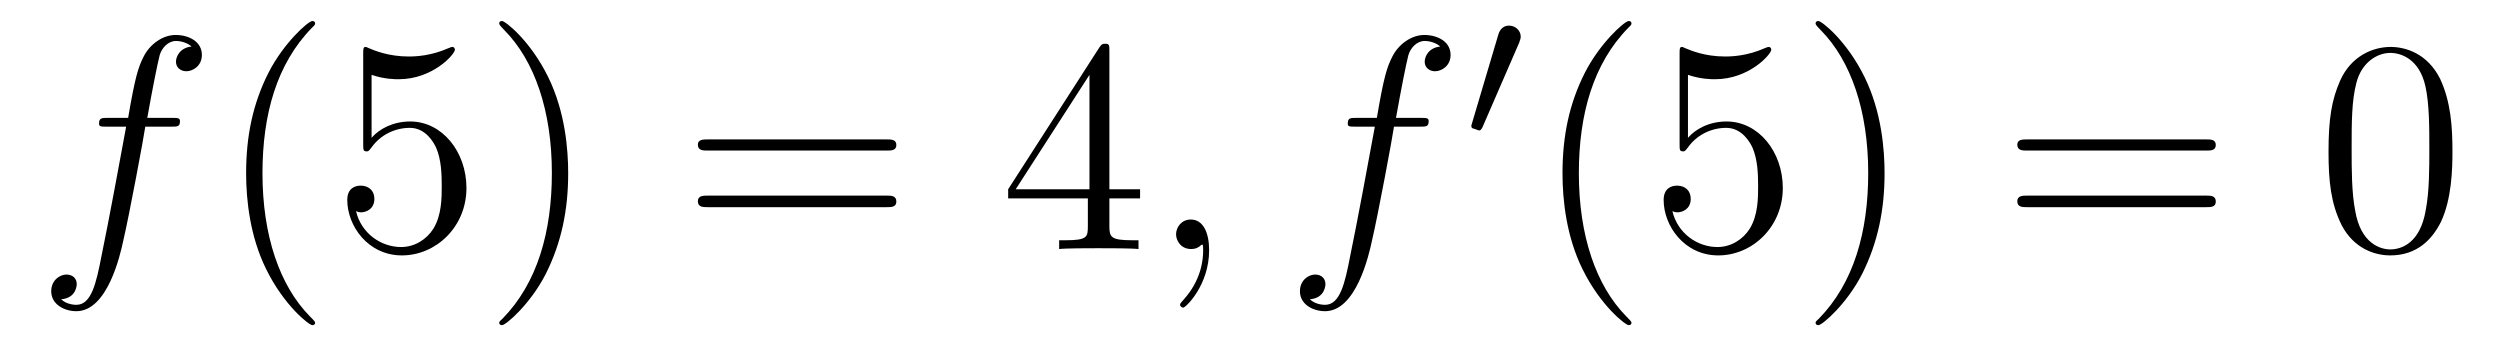 <?xml version='1.0'?>
<!-- This file was generated by dvisvgm 1.9.2 -->
<svg height='14pt' version='1.1' viewBox='0 -14 98 14' width='98pt' xmlns='http://www.w3.org/2000/svg' xmlns:xlink='http://www.w3.org/1999/xlink'>
<g id='page1'>
<g transform='matrix(1 0 0 1 -127 650)'>
<path d='M133.711 -659.035C133.961 -659.035 134.055 -659.035 134.055 -659.254C134.055 -659.379 133.961 -659.379 133.742 -659.379H132.773C132.992 -660.598 133.164 -661.457 133.258 -661.832C133.336 -662.113 133.586 -662.394 133.898 -662.394C134.148 -662.394 134.398 -662.285 134.508 -662.176C134.055 -662.129 133.898 -661.785 133.898 -661.582C133.898 -661.348 134.086 -661.207 134.305 -661.207C134.555 -661.207 134.914 -661.41 134.914 -661.848C134.914 -662.363 134.414 -662.629 133.883 -662.629C133.367 -662.629 132.867 -662.254 132.633 -661.785C132.414 -661.363 132.289 -660.941 132.023 -659.379H131.227C130.992 -659.379 130.883 -659.379 130.883 -659.16C130.883 -659.035 130.945 -659.035 131.195 -659.035H131.945C131.742 -657.926 131.242 -655.223 130.977 -653.957C130.773 -652.91 130.586 -652.051 129.992 -652.051C129.961 -652.051 129.617 -652.051 129.398 -652.269C130.008 -652.316 130.008 -652.848 130.008 -652.863C130.008 -653.098 129.836 -653.238 129.602 -653.238C129.367 -653.238 129.008 -653.035 129.008 -652.582C129.008 -652.066 129.523 -651.801 129.992 -651.801C131.211 -651.801 131.711 -653.988 131.836 -654.582C132.055 -655.504 132.648 -658.676 132.695 -659.035H133.711ZM134.156 -654.238' fill-rule='evenodd'/>
<path d='M139.352 -651.348C139.352 -651.379 139.352 -651.395 139.148 -651.598C137.961 -652.801 137.289 -654.77 137.289 -657.207C137.289 -659.52 137.852 -661.504 139.227 -662.91C139.352 -663.02 139.352 -663.051 139.352 -663.082C139.352 -663.16 139.289 -663.176 139.242 -663.176C139.086 -663.176 138.117 -662.316 137.523 -661.145C136.914 -659.941 136.648 -658.676 136.648 -657.207C136.648 -656.145 136.805 -654.723 137.43 -653.457C138.133 -652.02 139.117 -651.254 139.242 -651.254C139.289 -651.254 139.352 -651.27 139.352 -651.348ZM141.566 -661.066C142.066 -660.894 142.488 -660.894 142.629 -660.894C143.973 -660.894 144.832 -661.879 144.832 -662.051C144.832 -662.098 144.801 -662.16 144.738 -662.16C144.707 -662.16 144.691 -662.16 144.582 -662.113C143.91 -661.816 143.332 -661.785 143.019 -661.785C142.238 -661.785 141.676 -662.019 141.457 -662.113C141.363 -662.16 141.348 -662.16 141.332 -662.16C141.238 -662.16 141.238 -662.082 141.238 -661.895V-658.348C141.238 -658.129 141.238 -658.066 141.379 -658.066C141.441 -658.066 141.457 -658.082 141.566 -658.223C141.91 -658.707 142.473 -658.988 143.066 -658.988C143.691 -658.988 144.004 -658.41 144.098 -658.207C144.301 -657.738 144.316 -657.16 144.316 -656.707S144.316 -655.566 143.988 -655.035C143.723 -654.613 143.254 -654.316 142.723 -654.316C141.941 -654.316 141.16 -654.848 140.957 -655.723C141.02 -655.691 141.082 -655.676 141.144 -655.676C141.348 -655.676 141.676 -655.801 141.676 -656.207C141.676 -656.535 141.441 -656.723 141.144 -656.723C140.926 -656.723 140.613 -656.629 140.613 -656.16C140.613 -655.145 141.426 -653.988 142.754 -653.988C144.098 -653.988 145.285 -655.113 145.285 -656.629C145.285 -658.051 144.332 -659.238 143.082 -659.238C142.395 -659.238 141.863 -658.941 141.566 -658.598V-661.066ZM149.273 -657.207C149.273 -658.113 149.164 -659.598 148.492 -660.973C147.789 -662.41 146.805 -663.176 146.68 -663.176C146.633 -663.176 146.57 -663.16 146.57 -663.082C146.57 -663.051 146.57 -663.02 146.773 -662.816C147.961 -661.613 148.633 -659.645 148.633 -657.223C148.633 -654.91 148.07 -652.91 146.695 -651.504C146.57 -651.395 146.57 -651.379 146.57 -651.348C146.57 -651.27 146.633 -651.254 146.68 -651.254C146.836 -651.254 147.805 -652.098 148.398 -653.27C149.008 -654.488 149.273 -655.77 149.273 -657.207ZM150.473 -654.238' fill-rule='evenodd'/>
<path d='M161.762 -658.098C161.934 -658.098 162.137 -658.098 162.137 -658.316C162.137 -658.535 161.934 -658.535 161.762 -658.535H154.746C154.574 -658.535 154.356 -658.535 154.356 -658.332C154.356 -658.098 154.559 -658.098 154.746 -658.098H161.762ZM161.762 -655.879C161.934 -655.879 162.137 -655.879 162.137 -656.098C162.137 -656.332 161.934 -656.332 161.762 -656.332H154.746C154.574 -656.332 154.356 -656.332 154.356 -656.113C154.356 -655.879 154.559 -655.879 154.746 -655.879H161.762ZM162.832 -654.238' fill-rule='evenodd'/>
<path d='M170.488 -662.004C170.488 -662.223 170.488 -662.285 170.332 -662.285C170.238 -662.285 170.191 -662.285 170.098 -662.145L166.52 -656.582V-656.223H169.644V-655.145C169.644 -654.707 169.629 -654.582 168.754 -654.582H168.519V-654.238C168.785 -654.27 169.738 -654.27 170.066 -654.27S171.348 -654.27 171.629 -654.238V-654.582H171.395C170.535 -654.582 170.488 -654.707 170.488 -655.145V-656.223H171.691V-656.582H170.488V-662.004ZM169.707 -661.066V-656.582H166.816L169.707 -661.066ZM172.07 -654.238' fill-rule='evenodd'/>
<path d='M174.398 -654.191C174.398 -654.879 174.164 -655.395 173.68 -655.395C173.305 -655.395 173.102 -655.082 173.102 -654.816C173.102 -654.566 173.289 -654.238 173.695 -654.238C173.852 -654.238 173.977 -654.285 174.086 -654.395C174.102 -654.41 174.117 -654.41 174.133 -654.41C174.164 -654.41 174.164 -654.254 174.164 -654.191C174.164 -653.801 174.086 -653.019 173.398 -652.254C173.258 -652.098 173.258 -652.082 173.258 -652.051C173.258 -652.004 173.32 -651.941 173.383 -651.941C173.477 -651.941 174.398 -652.816 174.398 -654.191ZM175.309 -654.238' fill-rule='evenodd'/>
<path d='M182.66 -659.035C182.91 -659.035 183.004 -659.035 183.004 -659.254C183.004 -659.379 182.91 -659.379 182.691 -659.379H181.723C181.941 -660.598 182.113 -661.457 182.207 -661.832C182.285 -662.113 182.535 -662.394 182.848 -662.394C183.098 -662.394 183.348 -662.285 183.457 -662.176C183.004 -662.129 182.848 -661.785 182.848 -661.582C182.848 -661.348 183.035 -661.207 183.254 -661.207C183.504 -661.207 183.863 -661.41 183.863 -661.848C183.863 -662.363 183.363 -662.629 182.832 -662.629C182.316 -662.629 181.816 -662.254 181.582 -661.785C181.363 -661.363 181.238 -660.941 180.973 -659.379H180.176C179.941 -659.379 179.832 -659.379 179.832 -659.16C179.832 -659.035 179.895 -659.035 180.144 -659.035H180.894C180.691 -657.926 180.191 -655.223 179.926 -653.957C179.723 -652.91 179.535 -652.051 178.941 -652.051C178.91 -652.051 178.566 -652.051 178.348 -652.269C178.957 -652.316 178.957 -652.848 178.957 -652.863C178.957 -653.098 178.785 -653.238 178.551 -653.238S177.957 -653.035 177.957 -652.582C177.957 -652.066 178.473 -651.801 178.941 -651.801C180.16 -651.801 180.66 -653.988 180.785 -654.582C181.004 -655.504 181.598 -658.676 181.644 -659.035H182.66ZM183.105 -654.238' fill-rule='evenodd'/>
<path d='M186.551 -662.324C186.582 -662.434 186.613 -662.481 186.613 -662.559C186.613 -662.824 186.379 -662.996 186.16 -662.996C185.848 -662.996 185.754 -662.73 185.723 -662.605L184.707 -659.184C184.676 -659.09 184.676 -659.074 184.676 -659.059C184.676 -658.98 184.723 -658.965 184.801 -658.949C184.957 -658.887 184.973 -658.887 184.988 -658.887C185.004 -658.887 185.051 -658.887 185.113 -659.012L186.551 -662.324ZM186.719 -658.559' fill-rule='evenodd'/>
<path d='M190.953 -651.348C190.953 -651.379 190.953 -651.395 190.75 -651.598C189.563 -652.801 188.891 -654.77 188.891 -657.207C188.891 -659.52 189.453 -661.504 190.828 -662.91C190.953 -663.02 190.953 -663.051 190.953 -663.082C190.953 -663.16 190.891 -663.176 190.844 -663.176C190.688 -663.176 189.719 -662.316 189.125 -661.145C188.516 -659.941 188.25 -658.676 188.25 -657.207C188.25 -656.145 188.406 -654.723 189.031 -653.457C189.734 -652.02 190.719 -651.254 190.844 -651.254C190.891 -651.254 190.953 -651.27 190.953 -651.348ZM193.168 -661.066C193.668 -660.894 194.09 -660.894 194.231 -660.894C195.575 -660.894 196.434 -661.879 196.434 -662.051C196.434 -662.098 196.403 -662.16 196.34 -662.16C196.309 -662.16 196.292 -662.16 196.183 -662.113C195.511 -661.816 194.934 -661.785 194.621 -661.785C193.84 -661.785 193.277 -662.019 193.058 -662.113C192.965 -662.16 192.949 -662.16 192.934 -662.16C192.84 -662.16 192.84 -662.082 192.84 -661.895V-658.348C192.84 -658.129 192.84 -658.066 192.98 -658.066C193.043 -658.066 193.058 -658.082 193.168 -658.223C193.512 -658.707 194.075 -658.988 194.668 -658.988C195.293 -658.988 195.606 -658.41 195.7 -658.207C195.902 -657.738 195.918 -657.16 195.918 -656.707S195.918 -655.566 195.59 -655.035C195.324 -654.613 194.856 -654.316 194.324 -654.316C193.543 -654.316 192.762 -654.848 192.558 -655.723C192.622 -655.691 192.684 -655.676 192.746 -655.676C192.949 -655.676 193.277 -655.801 193.277 -656.207C193.277 -656.535 193.043 -656.723 192.746 -656.723C192.527 -656.723 192.215 -656.629 192.215 -656.16C192.215 -655.145 193.027 -653.988 194.356 -653.988C195.7 -653.988 196.886 -655.113 196.886 -656.629C196.886 -658.051 195.934 -659.238 194.683 -659.238C193.996 -659.238 193.465 -658.941 193.168 -658.598V-661.066ZM200.875 -657.207C200.875 -658.113 200.766 -659.598 200.094 -660.973C199.391 -662.41 198.407 -663.176 198.281 -663.176C198.234 -663.176 198.172 -663.16 198.172 -663.082C198.172 -663.051 198.172 -663.02 198.376 -662.816C199.562 -661.613 200.234 -659.645 200.234 -657.223C200.234 -654.91 199.672 -652.91 198.296 -651.504C198.172 -651.395 198.172 -651.379 198.172 -651.348C198.172 -651.27 198.234 -651.254 198.281 -651.254C198.438 -651.254 199.406 -652.098 200 -653.27C200.609 -654.488 200.875 -655.77 200.875 -657.207ZM202.074 -654.238' fill-rule='evenodd'/>
<path d='M213.485 -658.098C213.656 -658.098 213.859 -658.098 213.859 -658.316C213.859 -658.535 213.656 -658.535 213.485 -658.535H206.468C206.297 -658.535 206.078 -658.535 206.078 -658.332C206.078 -658.098 206.281 -658.098 206.468 -658.098H213.485ZM213.485 -655.879C213.656 -655.879 213.859 -655.879 213.859 -656.098C213.859 -656.332 213.656 -656.332 213.485 -656.332H206.468C206.297 -656.332 206.078 -656.332 206.078 -656.113C206.078 -655.879 206.281 -655.879 206.468 -655.879H213.485ZM214.555 -654.238' fill-rule='evenodd'/>
<path d='M223.136 -658.051C223.136 -659.035 223.074 -660.004 222.653 -660.91C222.152 -661.91 221.293 -662.16 220.715 -662.16C220.027 -662.16 219.168 -661.816 218.73 -660.832C218.402 -660.082 218.278 -659.348 218.278 -658.051C218.278 -656.895 218.371 -656.019 218.792 -655.176C219.262 -654.27 220.074 -653.988 220.699 -653.988C221.746 -653.988 222.34 -654.613 222.684 -655.301C223.105 -656.191 223.136 -657.363 223.136 -658.051ZM220.699 -654.223C220.325 -654.223 219.542 -654.441 219.324 -655.738C219.184 -656.457 219.184 -657.363 219.184 -658.191C219.184 -659.176 219.184 -660.051 219.371 -660.754C219.575 -661.551 220.183 -661.926 220.699 -661.926C221.153 -661.926 221.84 -661.66 222.074 -660.629C222.23 -659.941 222.23 -659.004 222.23 -658.191C222.23 -657.395 222.23 -656.488 222.09 -655.77C221.872 -654.457 221.122 -654.223 220.699 -654.223ZM223.672 -654.238' fill-rule='evenodd'/>
</g>
</g>
</svg>
